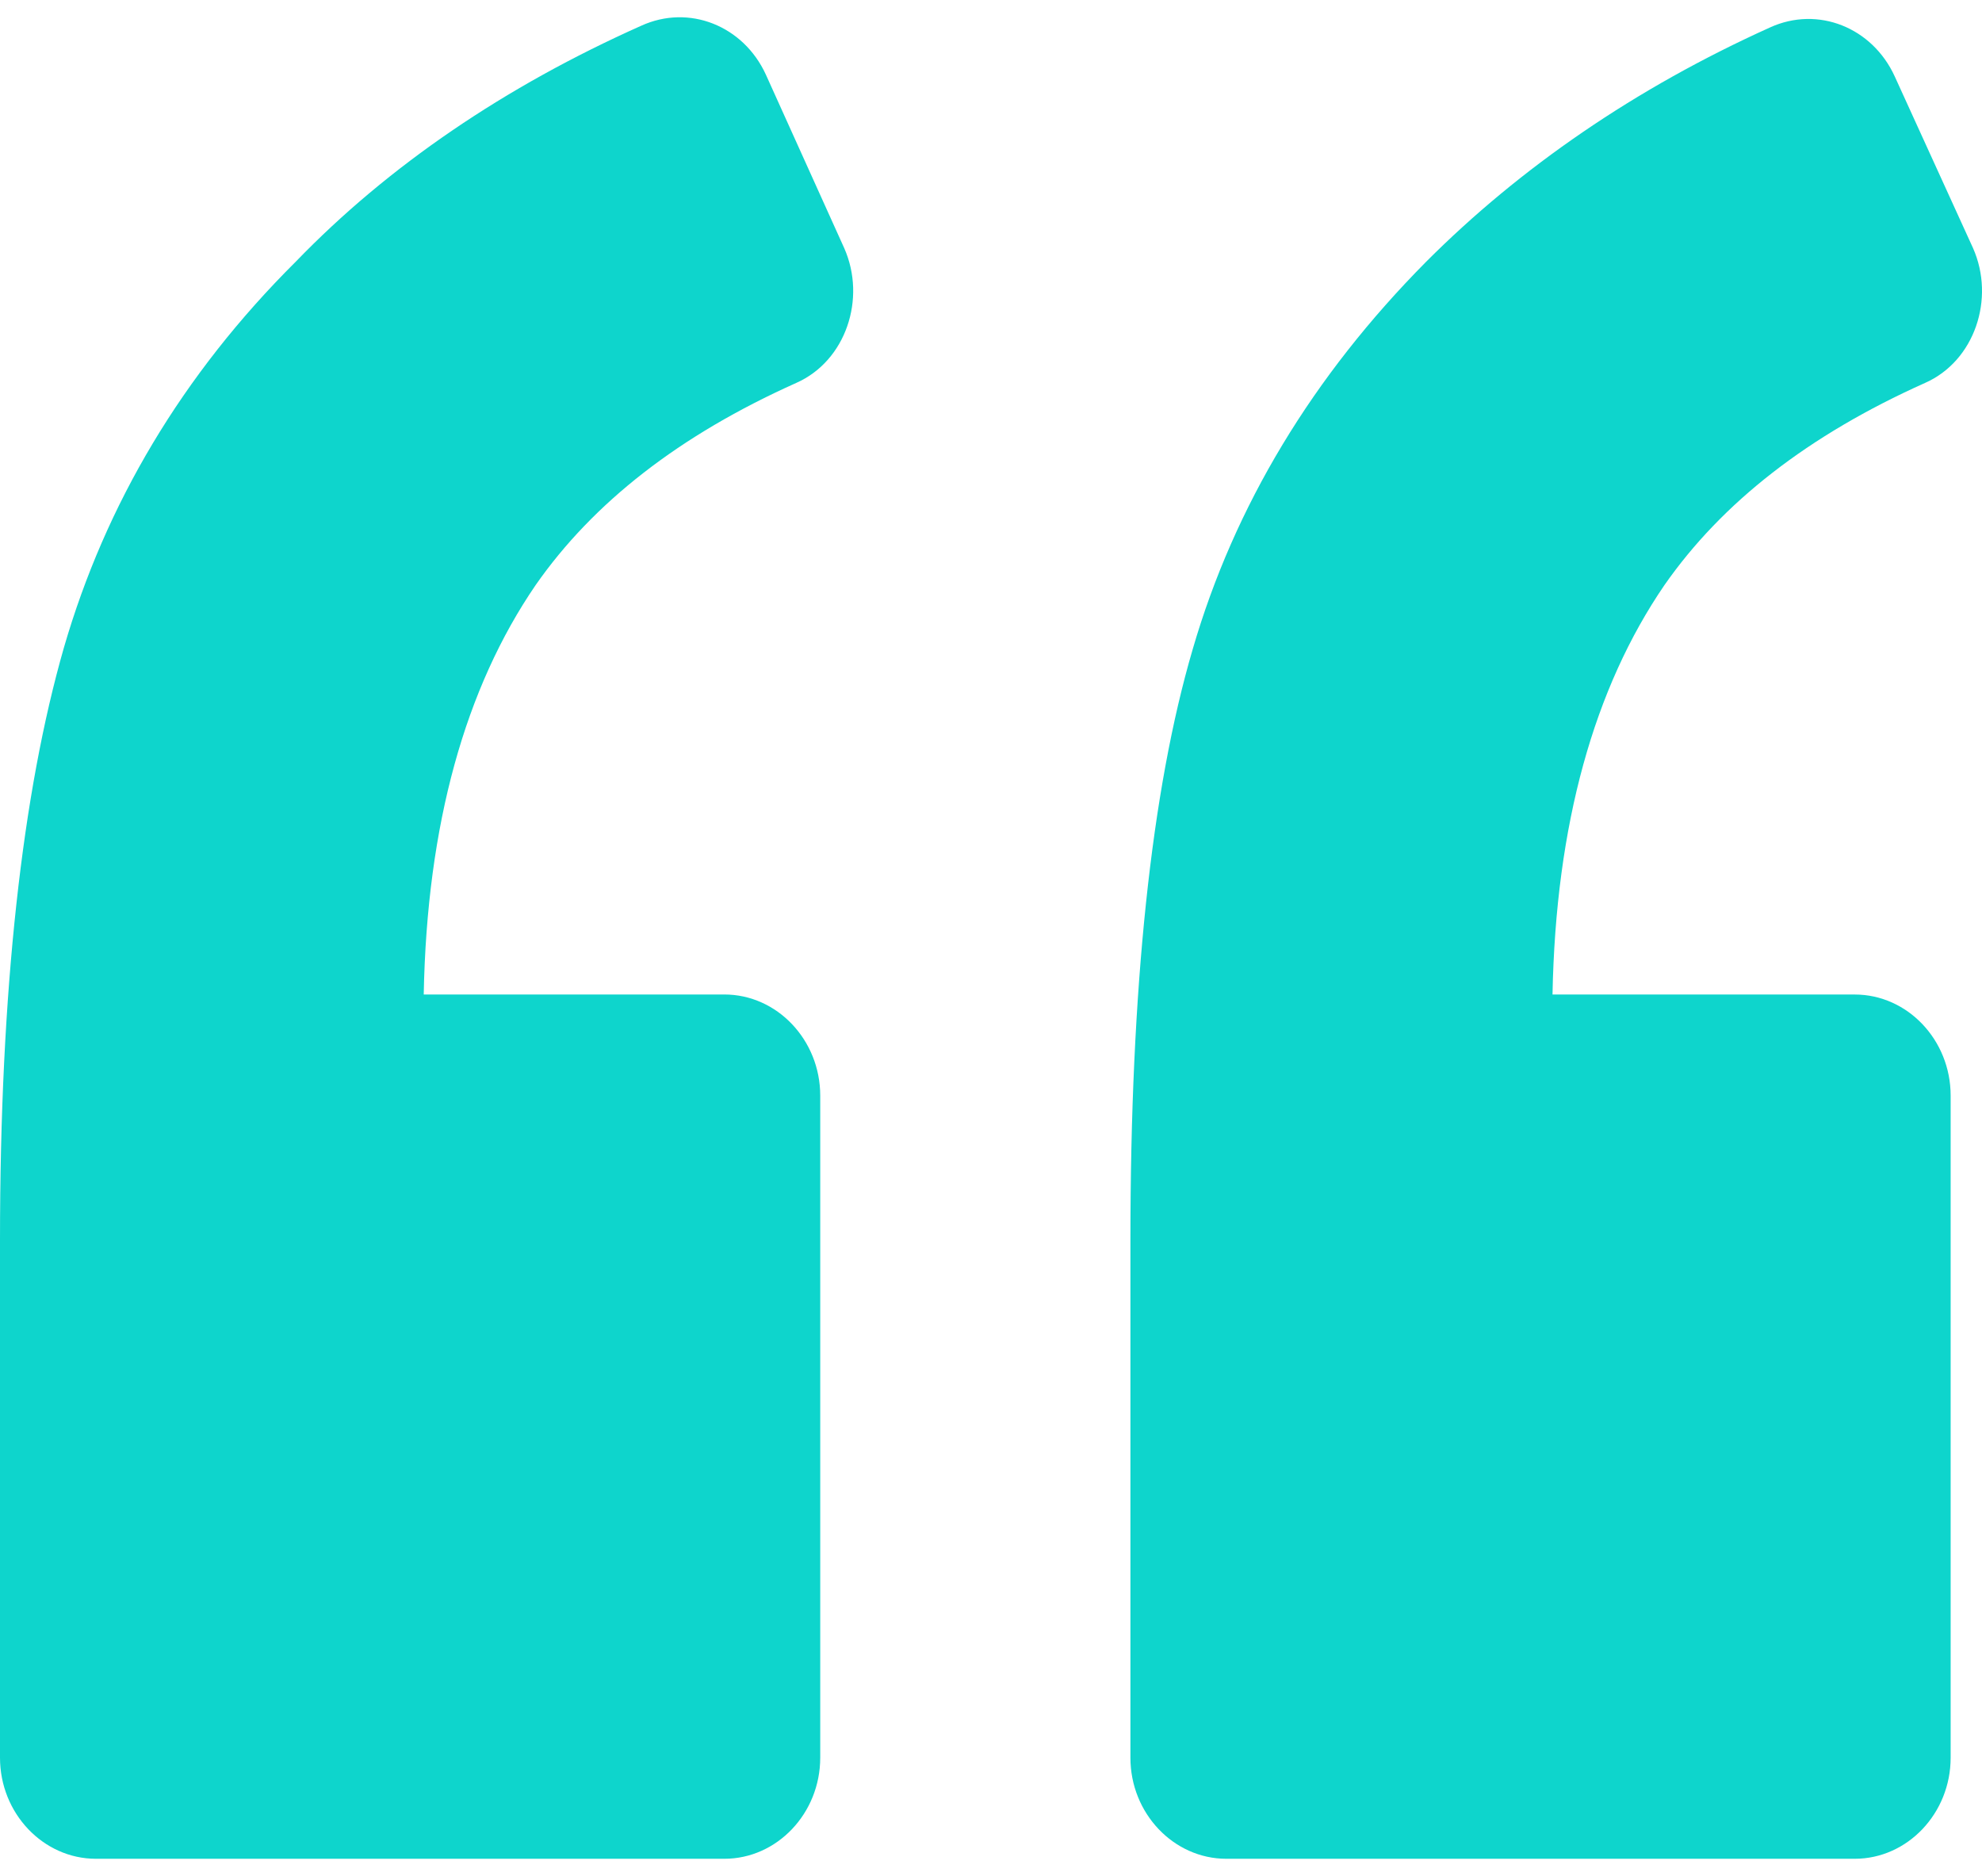<svg width="56" height="53" viewBox="0 0 56 53" fill="none" xmlns="http://www.w3.org/2000/svg">
<path d="M22.497 10.818C23.898 10.199 24.485 8.438 23.853 7.01L21.639 2.108C21.007 0.728 19.471 0.109 18.115 0.728C14.275 2.442 10.978 4.679 8.357 7.392C5.15 10.58 2.982 14.245 1.807 18.291C0.632 22.384 0 27.952 0 35.044V49.656C0 51.227 1.22 52.512 2.711 52.512H20.465C21.955 52.512 23.175 51.227 23.175 49.656V30.951C23.175 29.38 21.955 28.095 20.465 28.095H11.972C12.062 23.288 13.146 19.433 15.134 16.529C16.76 14.198 19.2 12.294 22.497 10.818ZM54.391 10.818C55.792 10.199 56.379 8.438 55.747 7.01L53.533 2.156C52.901 0.776 51.364 0.157 50.009 0.776C46.215 2.489 42.961 4.726 40.297 7.392C37.089 10.628 34.876 14.293 33.7 18.338C32.526 22.336 31.939 27.905 31.939 35.045V49.657C31.939 51.227 33.159 52.512 34.65 52.512H52.404C53.894 52.512 55.114 51.227 55.114 49.657V30.951C55.114 29.38 53.894 28.096 52.404 28.096H43.865C43.956 23.288 45.04 19.433 47.028 16.529C48.654 14.198 51.093 12.294 54.391 10.818Z" fill="#0ED5CC"/>
</svg>
